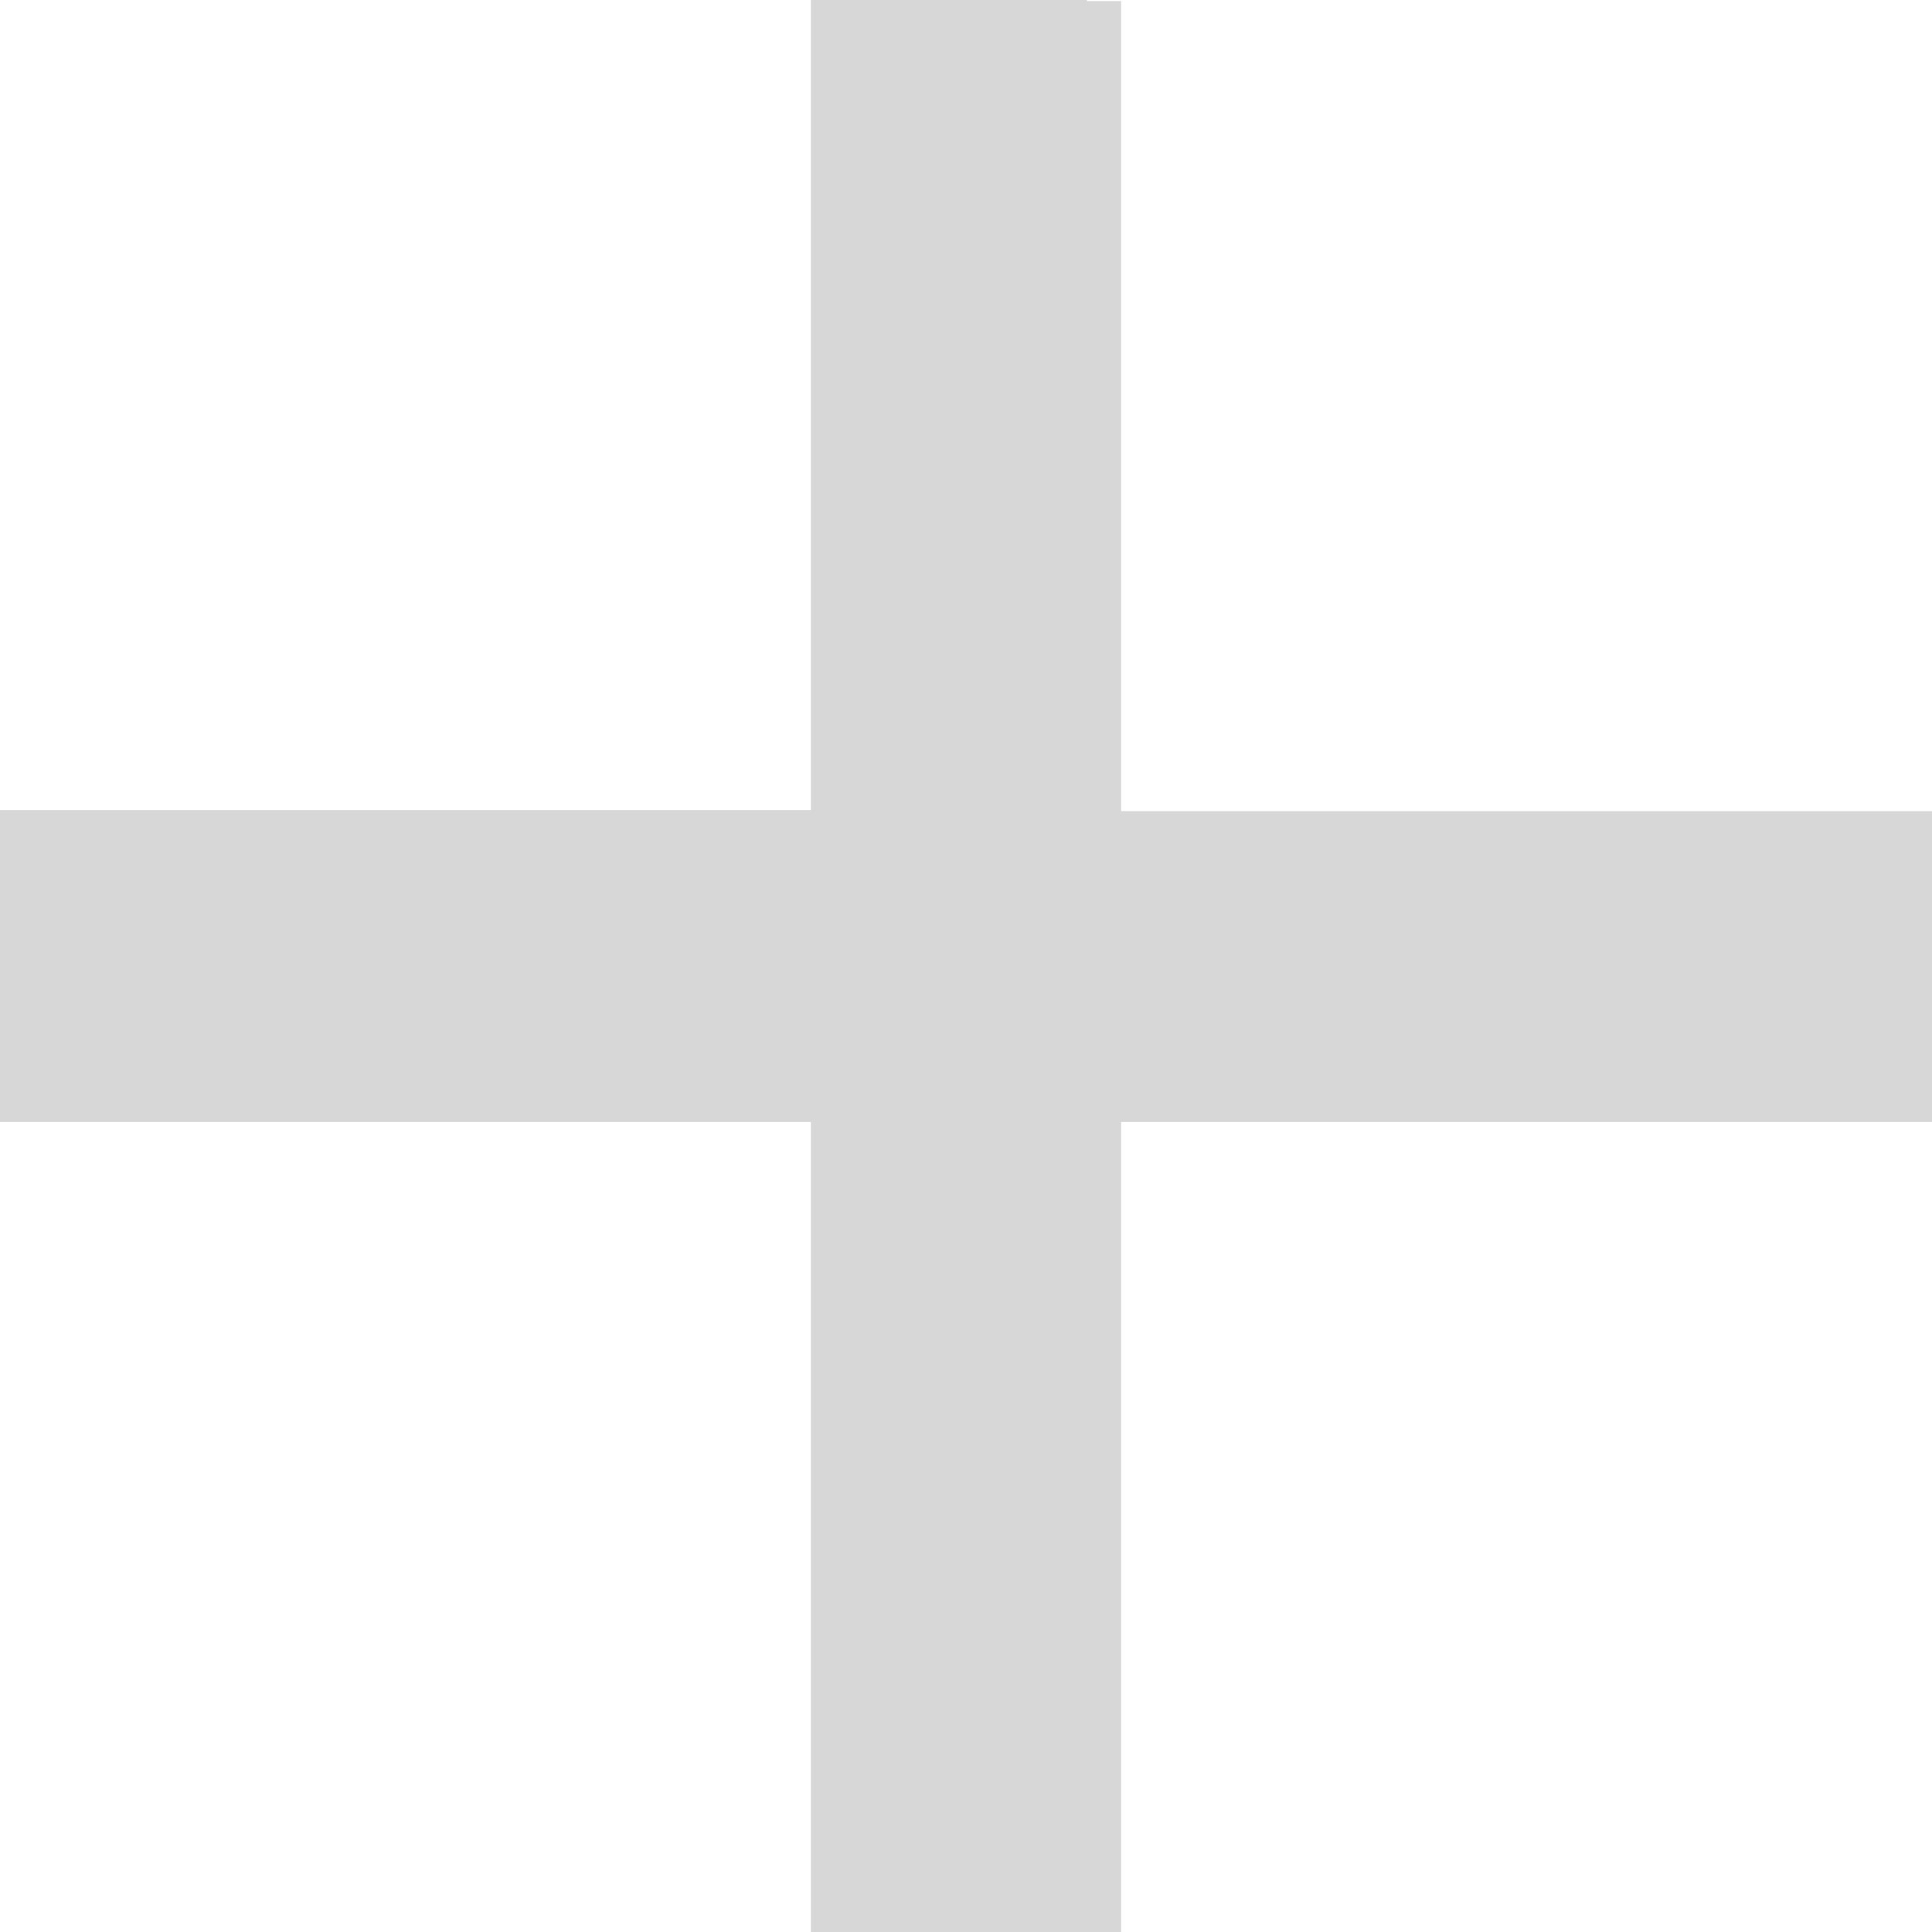 <?xml version="1.0" encoding="UTF-8"?> <svg xmlns="http://www.w3.org/2000/svg" width="7" height="7" viewBox="0 0 7 7" fill="none"><path fill-rule="evenodd" clip-rule="evenodd" d="M3.062 3.065L7.001 3.065L7.001 4.065L4.062 4.065L4.062 7L3.062 7L3.062 3.065Z" fill="#D7D7D7"></path><path fill-rule="evenodd" clip-rule="evenodd" d="M3.938 3.065L-0.001 3.065L-0.001 4.065L2.938 4.065L2.938 7L3.938 7L3.938 3.065Z" fill="#D7D7D7"></path><path fill-rule="evenodd" clip-rule="evenodd" d="M3.938 3.935L-0.001 3.935L-0.001 2.935L2.938 2.935L2.938 0L3.938 0L3.938 3.935Z" fill="#D7D7D7"></path><path fill-rule="evenodd" clip-rule="evenodd" d="M3.062 3.939L7.001 3.939L7.001 2.939L4.062 2.939L4.062 0.004L3.062 0.004L3.062 3.939Z" fill="#D7D7D7"></path></svg> 